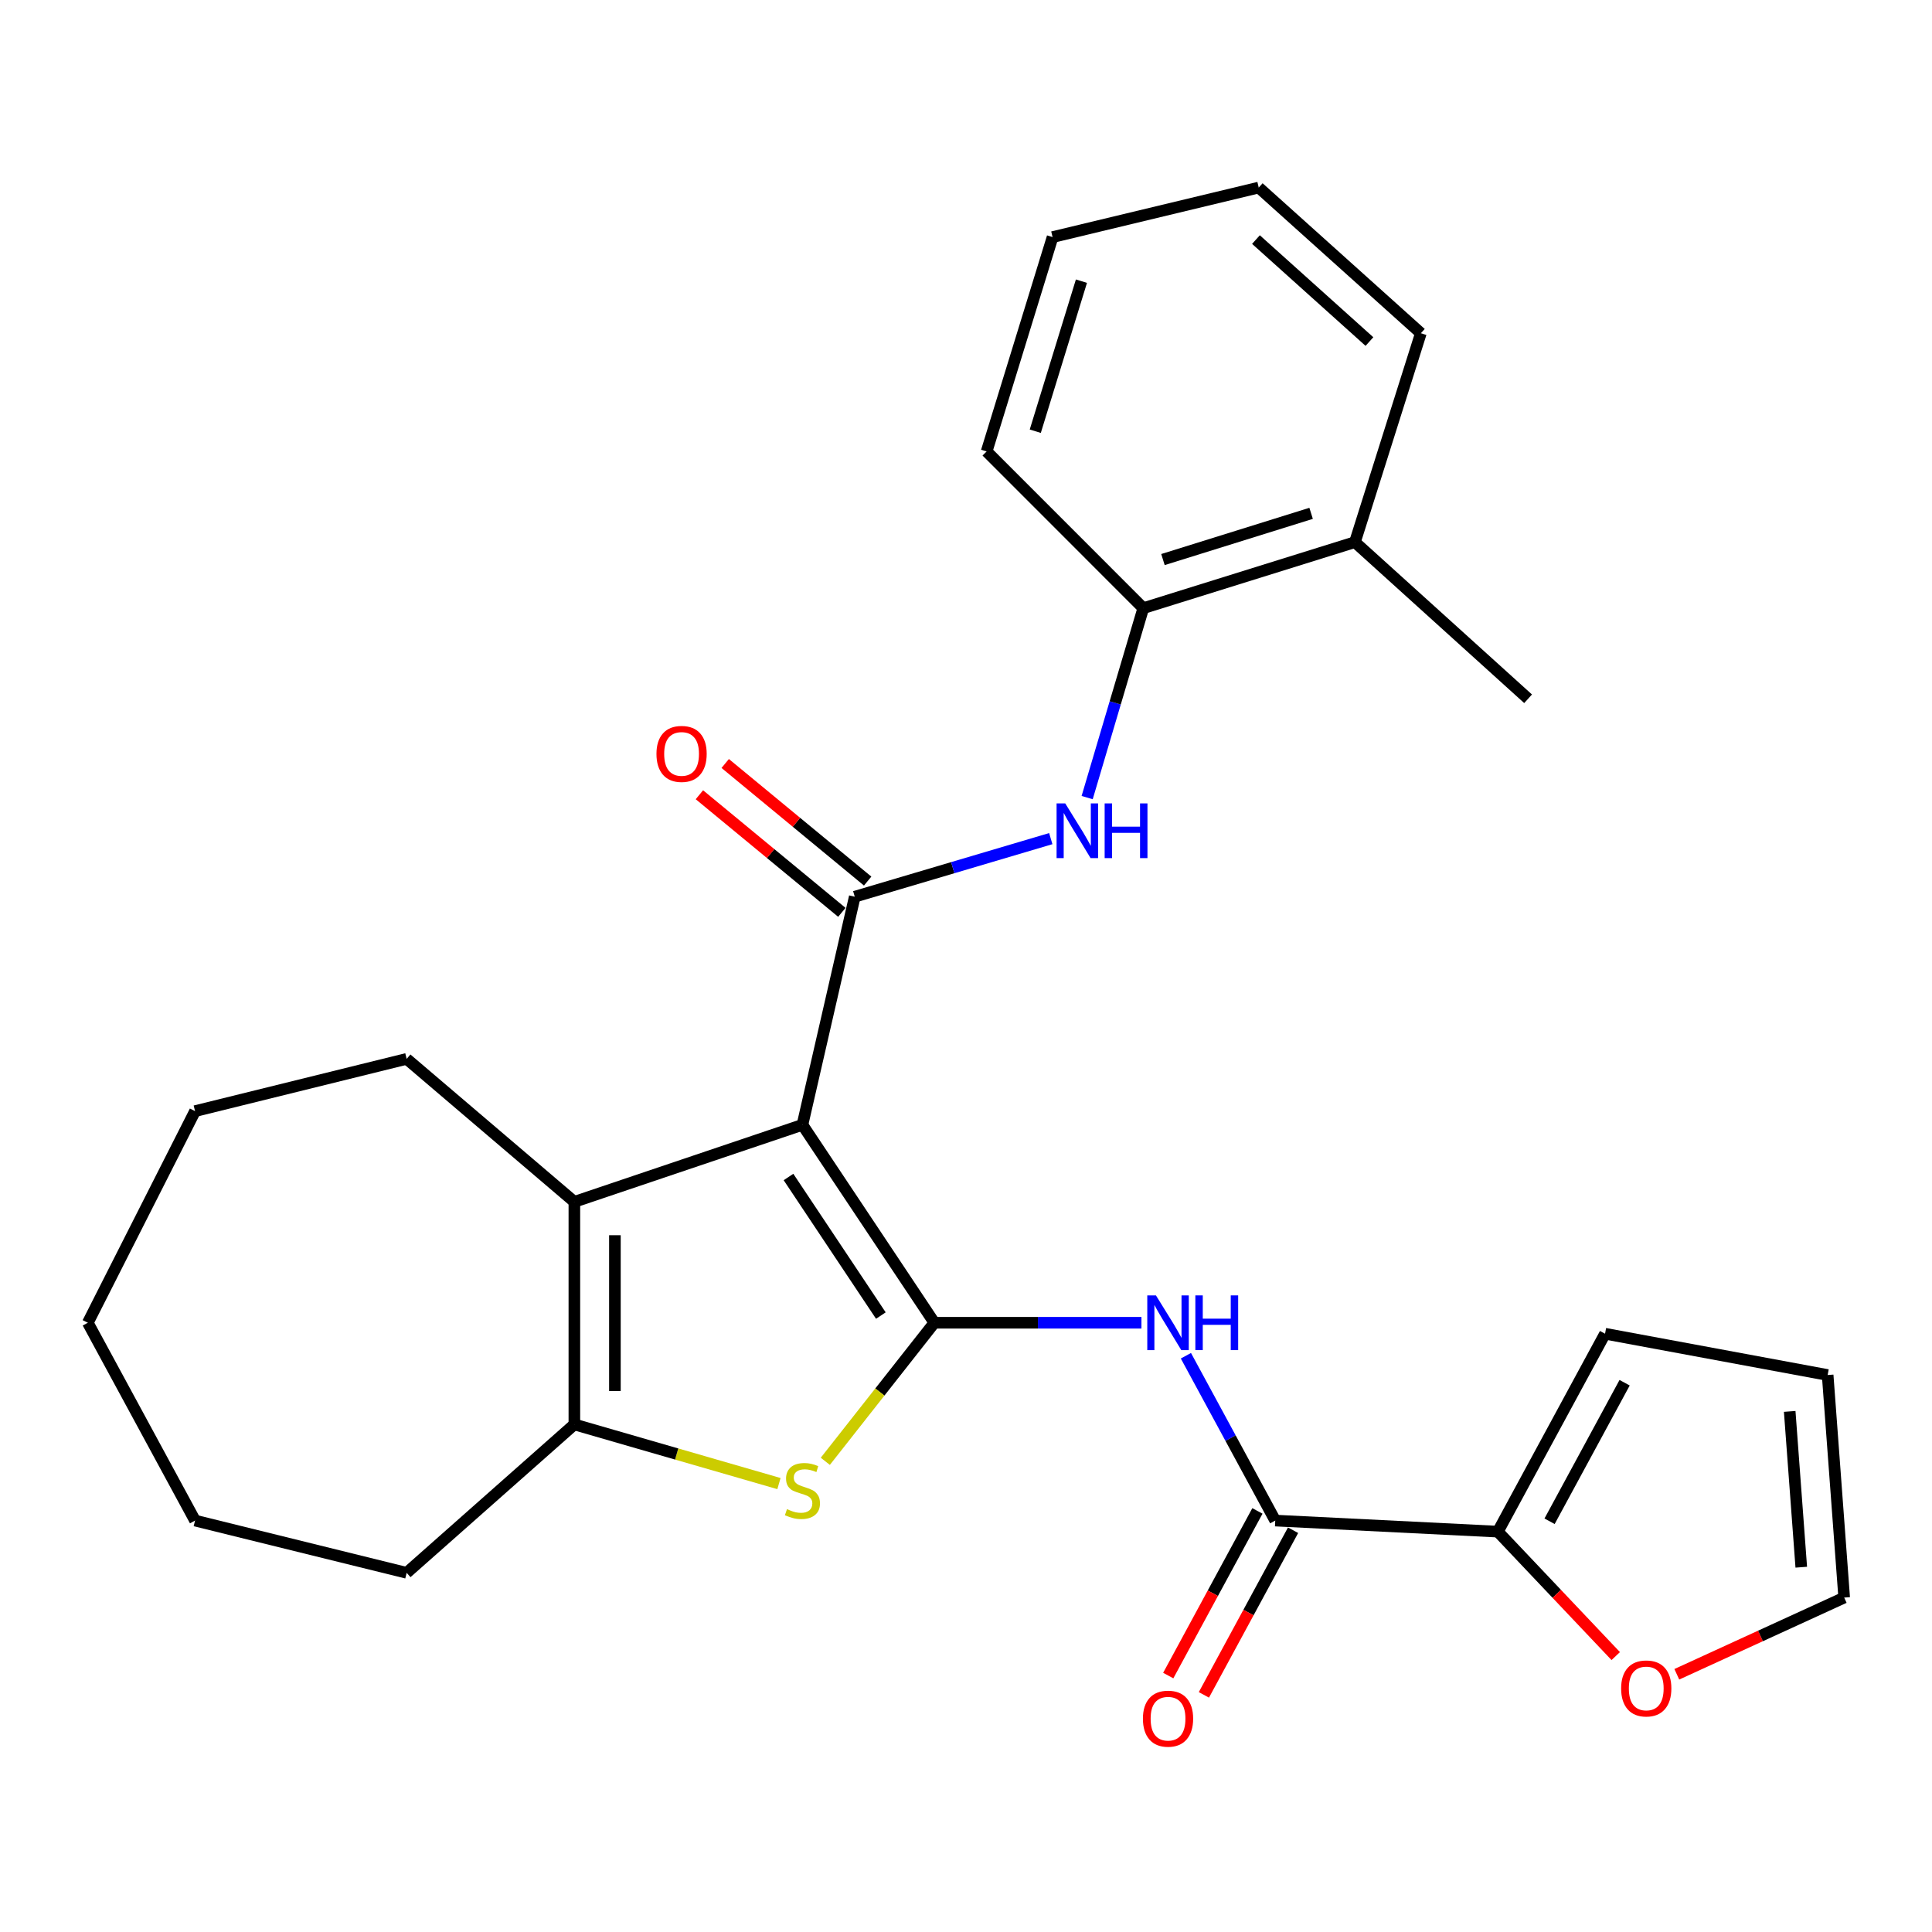<?xml version='1.0' encoding='iso-8859-1'?>
<svg version='1.1' baseProfile='full'
              xmlns='http://www.w3.org/2000/svg'
                      xmlns:rdkit='http://www.rdkit.org/xml'
                      xmlns:xlink='http://www.w3.org/1999/xlink'
                  xml:space='preserve'
width='1000px' height='1000px' viewBox='0 0 1000 1000'>
<!-- END OF HEADER -->
<rect style='opacity:1.0;fill:#FFFFFF;stroke:none' width='1000' height='1000' x='0' y='0'> </rect>
<path class='bond-0' d='M 415.34,582.206 L 483.632,684.657' style='fill:none;fill-rule:evenodd;stroke:#000000;stroke-width:6px;stroke-linecap:butt;stroke-linejoin:miter;stroke-opacity:1' />
<path class='bond-0' d='M 408.123,609.213 L 455.928,680.929' style='fill:none;fill-rule:evenodd;stroke:#000000;stroke-width:6px;stroke-linecap:butt;stroke-linejoin:miter;stroke-opacity:1' />
<path class='bond-1' d='M 415.34,582.206 L 442.421,464.134' style='fill:none;fill-rule:evenodd;stroke:#000000;stroke-width:6px;stroke-linecap:butt;stroke-linejoin:miter;stroke-opacity:1' />
<path class='bond-3' d='M 415.34,582.206 L 297.291,622.065' style='fill:none;fill-rule:evenodd;stroke:#000000;stroke-width:6px;stroke-linecap:butt;stroke-linejoin:miter;stroke-opacity:1' />
<path class='bond-2' d='M 483.632,684.657 L 455.406,720.515' style='fill:none;fill-rule:evenodd;stroke:#000000;stroke-width:6px;stroke-linecap:butt;stroke-linejoin:miter;stroke-opacity:1' />
<path class='bond-2' d='M 455.406,720.515 L 427.18,756.374' style='fill:none;fill-rule:evenodd;stroke:#CCCC00;stroke-width:6px;stroke-linecap:butt;stroke-linejoin:miter;stroke-opacity:1' />
<path class='bond-4' d='M 483.632,684.657 L 537.22,684.657' style='fill:none;fill-rule:evenodd;stroke:#000000;stroke-width:6px;stroke-linecap:butt;stroke-linejoin:miter;stroke-opacity:1' />
<path class='bond-4' d='M 537.22,684.657 L 590.809,684.657' style='fill:none;fill-rule:evenodd;stroke:#0000FF;stroke-width:6px;stroke-linecap:butt;stroke-linejoin:miter;stroke-opacity:1' />
<path class='bond-7' d='M 442.421,464.134 L 493.151,449.103' style='fill:none;fill-rule:evenodd;stroke:#000000;stroke-width:6px;stroke-linecap:butt;stroke-linejoin:miter;stroke-opacity:1' />
<path class='bond-7' d='M 493.151,449.103 L 543.882,434.072' style='fill:none;fill-rule:evenodd;stroke:#0000FF;stroke-width:6px;stroke-linecap:butt;stroke-linejoin:miter;stroke-opacity:1' />
<path class='bond-11' d='M 449.1,456.043 L 412.234,425.611' style='fill:none;fill-rule:evenodd;stroke:#000000;stroke-width:6px;stroke-linecap:butt;stroke-linejoin:miter;stroke-opacity:1' />
<path class='bond-11' d='M 412.234,425.611 L 375.368,395.179' style='fill:none;fill-rule:evenodd;stroke:#FF0000;stroke-width:6px;stroke-linecap:butt;stroke-linejoin:miter;stroke-opacity:1' />
<path class='bond-11' d='M 435.742,472.226 L 398.876,441.794' style='fill:none;fill-rule:evenodd;stroke:#000000;stroke-width:6px;stroke-linecap:butt;stroke-linejoin:miter;stroke-opacity:1' />
<path class='bond-11' d='M 398.876,441.794 L 362.009,411.362' style='fill:none;fill-rule:evenodd;stroke:#FF0000;stroke-width:6px;stroke-linecap:butt;stroke-linejoin:miter;stroke-opacity:1' />
<path class='bond-27' d='M 403.187,767.902 L 350.239,752.592' style='fill:none;fill-rule:evenodd;stroke:#CCCC00;stroke-width:6px;stroke-linecap:butt;stroke-linejoin:miter;stroke-opacity:1' />
<path class='bond-27' d='M 350.239,752.592 L 297.291,737.281' style='fill:none;fill-rule:evenodd;stroke:#000000;stroke-width:6px;stroke-linecap:butt;stroke-linejoin:miter;stroke-opacity:1' />
<path class='bond-5' d='M 297.291,622.065 L 297.291,737.281' style='fill:none;fill-rule:evenodd;stroke:#000000;stroke-width:6px;stroke-linecap:butt;stroke-linejoin:miter;stroke-opacity:1' />
<path class='bond-5' d='M 318.275,639.348 L 318.275,719.999' style='fill:none;fill-rule:evenodd;stroke:#000000;stroke-width:6px;stroke-linecap:butt;stroke-linejoin:miter;stroke-opacity:1' />
<path class='bond-17' d='M 297.291,622.065 L 210.485,548.072' style='fill:none;fill-rule:evenodd;stroke:#000000;stroke-width:6px;stroke-linecap:butt;stroke-linejoin:miter;stroke-opacity:1' />
<path class='bond-6' d='M 613.824,701.729 L 636.944,744.389' style='fill:none;fill-rule:evenodd;stroke:#0000FF;stroke-width:6px;stroke-linecap:butt;stroke-linejoin:miter;stroke-opacity:1' />
<path class='bond-6' d='M 636.944,744.389 L 660.064,787.049' style='fill:none;fill-rule:evenodd;stroke:#000000;stroke-width:6px;stroke-linecap:butt;stroke-linejoin:miter;stroke-opacity:1' />
<path class='bond-18' d='M 297.291,737.281 L 210.485,814.096' style='fill:none;fill-rule:evenodd;stroke:#000000;stroke-width:6px;stroke-linecap:butt;stroke-linejoin:miter;stroke-opacity:1' />
<path class='bond-8' d='M 660.064,787.049 L 775.28,792.773' style='fill:none;fill-rule:evenodd;stroke:#000000;stroke-width:6px;stroke-linecap:butt;stroke-linejoin:miter;stroke-opacity:1' />
<path class='bond-12' d='M 650.839,782.052 L 627.76,824.661' style='fill:none;fill-rule:evenodd;stroke:#000000;stroke-width:6px;stroke-linecap:butt;stroke-linejoin:miter;stroke-opacity:1' />
<path class='bond-12' d='M 627.76,824.661 L 604.681,867.27' style='fill:none;fill-rule:evenodd;stroke:#FF0000;stroke-width:6px;stroke-linecap:butt;stroke-linejoin:miter;stroke-opacity:1' />
<path class='bond-12' d='M 669.29,792.046 L 646.211,834.655' style='fill:none;fill-rule:evenodd;stroke:#000000;stroke-width:6px;stroke-linecap:butt;stroke-linejoin:miter;stroke-opacity:1' />
<path class='bond-12' d='M 646.211,834.655 L 623.132,877.264' style='fill:none;fill-rule:evenodd;stroke:#FF0000;stroke-width:6px;stroke-linecap:butt;stroke-linejoin:miter;stroke-opacity:1' />
<path class='bond-9' d='M 562.711,412.835 L 577.235,363.81' style='fill:none;fill-rule:evenodd;stroke:#0000FF;stroke-width:6px;stroke-linecap:butt;stroke-linejoin:miter;stroke-opacity:1' />
<path class='bond-9' d='M 577.235,363.81 L 591.76,314.784' style='fill:none;fill-rule:evenodd;stroke:#000000;stroke-width:6px;stroke-linecap:butt;stroke-linejoin:miter;stroke-opacity:1' />
<path class='bond-10' d='M 775.28,792.773 L 805.792,824.979' style='fill:none;fill-rule:evenodd;stroke:#000000;stroke-width:6px;stroke-linecap:butt;stroke-linejoin:miter;stroke-opacity:1' />
<path class='bond-10' d='M 805.792,824.979 L 836.303,857.185' style='fill:none;fill-rule:evenodd;stroke:#FF0000;stroke-width:6px;stroke-linecap:butt;stroke-linejoin:miter;stroke-opacity:1' />
<path class='bond-13' d='M 775.28,792.773 L 830.772,690.334' style='fill:none;fill-rule:evenodd;stroke:#000000;stroke-width:6px;stroke-linecap:butt;stroke-linejoin:miter;stroke-opacity:1' />
<path class='bond-13' d='M 802.055,787.403 L 840.9,715.695' style='fill:none;fill-rule:evenodd;stroke:#000000;stroke-width:6px;stroke-linecap:butt;stroke-linejoin:miter;stroke-opacity:1' />
<path class='bond-16' d='M 591.76,314.784 L 701.31,280.614' style='fill:none;fill-rule:evenodd;stroke:#000000;stroke-width:6px;stroke-linecap:butt;stroke-linejoin:miter;stroke-opacity:1' />
<path class='bond-16' d='M 601.944,289.626 L 678.63,265.707' style='fill:none;fill-rule:evenodd;stroke:#000000;stroke-width:6px;stroke-linecap:butt;stroke-linejoin:miter;stroke-opacity:1' />
<path class='bond-19' d='M 591.76,314.784 L 510.679,233.667' style='fill:none;fill-rule:evenodd;stroke:#000000;stroke-width:6px;stroke-linecap:butt;stroke-linejoin:miter;stroke-opacity:1' />
<path class='bond-14' d='M 867.912,866.607 L 911.229,846.757' style='fill:none;fill-rule:evenodd;stroke:#FF0000;stroke-width:6px;stroke-linecap:butt;stroke-linejoin:miter;stroke-opacity:1' />
<path class='bond-14' d='M 911.229,846.757 L 954.545,826.908' style='fill:none;fill-rule:evenodd;stroke:#000000;stroke-width:6px;stroke-linecap:butt;stroke-linejoin:miter;stroke-opacity:1' />
<path class='bond-15' d='M 830.772,690.334 L 945.988,711.704' style='fill:none;fill-rule:evenodd;stroke:#000000;stroke-width:6px;stroke-linecap:butt;stroke-linejoin:miter;stroke-opacity:1' />
<path class='bond-30' d='M 954.545,826.908 L 945.988,711.704' style='fill:none;fill-rule:evenodd;stroke:#000000;stroke-width:6px;stroke-linecap:butt;stroke-linejoin:miter;stroke-opacity:1' />
<path class='bond-30' d='M 932.335,811.182 L 926.345,730.539' style='fill:none;fill-rule:evenodd;stroke:#000000;stroke-width:6px;stroke-linecap:butt;stroke-linejoin:miter;stroke-opacity:1' />
<path class='bond-20' d='M 701.31,280.614 L 790.937,361.684' style='fill:none;fill-rule:evenodd;stroke:#000000;stroke-width:6px;stroke-linecap:butt;stroke-linejoin:miter;stroke-opacity:1' />
<path class='bond-21' d='M 701.31,280.614 L 735.433,172.486' style='fill:none;fill-rule:evenodd;stroke:#000000;stroke-width:6px;stroke-linecap:butt;stroke-linejoin:miter;stroke-opacity:1' />
<path class='bond-22' d='M 210.485,548.072 L 100.958,575.118' style='fill:none;fill-rule:evenodd;stroke:#000000;stroke-width:6px;stroke-linecap:butt;stroke-linejoin:miter;stroke-opacity:1' />
<path class='bond-23' d='M 210.485,814.096 L 100.958,787.049' style='fill:none;fill-rule:evenodd;stroke:#000000;stroke-width:6px;stroke-linecap:butt;stroke-linejoin:miter;stroke-opacity:1' />
<path class='bond-24' d='M 510.679,233.667 L 544.813,122.718' style='fill:none;fill-rule:evenodd;stroke:#000000;stroke-width:6px;stroke-linecap:butt;stroke-linejoin:miter;stroke-opacity:1' />
<path class='bond-24' d='M 535.856,223.195 L 559.75,145.531' style='fill:none;fill-rule:evenodd;stroke:#000000;stroke-width:6px;stroke-linecap:butt;stroke-linejoin:miter;stroke-opacity:1' />
<path class='bond-29' d='M 735.433,172.486 L 651.519,97.082' style='fill:none;fill-rule:evenodd;stroke:#000000;stroke-width:6px;stroke-linecap:butt;stroke-linejoin:miter;stroke-opacity:1' />
<path class='bond-29' d='M 708.821,176.784 L 650.081,124.001' style='fill:none;fill-rule:evenodd;stroke:#000000;stroke-width:6px;stroke-linecap:butt;stroke-linejoin:miter;stroke-opacity:1' />
<path class='bond-26' d='M 100.958,575.118 L 45.455,684.657' style='fill:none;fill-rule:evenodd;stroke:#000000;stroke-width:6px;stroke-linecap:butt;stroke-linejoin:miter;stroke-opacity:1' />
<path class='bond-28' d='M 100.958,787.049 L 45.455,684.657' style='fill:none;fill-rule:evenodd;stroke:#000000;stroke-width:6px;stroke-linecap:butt;stroke-linejoin:miter;stroke-opacity:1' />
<path class='bond-25' d='M 544.813,122.718 L 651.519,97.082' style='fill:none;fill-rule:evenodd;stroke:#000000;stroke-width:6px;stroke-linecap:butt;stroke-linejoin:miter;stroke-opacity:1' />
<path  class='atom-3' d='M 407.34 781.136
Q 407.66 781.256, 408.98 781.816
Q 410.3 782.376, 411.74 782.736
Q 413.22 783.056, 414.66 783.056
Q 417.34 783.056, 418.9 781.776
Q 420.46 780.456, 420.46 778.176
Q 420.46 776.616, 419.66 775.656
Q 418.9 774.696, 417.7 774.176
Q 416.5 773.656, 414.5 773.056
Q 411.98 772.296, 410.46 771.576
Q 408.98 770.856, 407.9 769.336
Q 406.86 767.816, 406.86 765.256
Q 406.86 761.696, 409.26 759.496
Q 411.7 757.296, 416.5 757.296
Q 419.78 757.296, 423.5 758.856
L 422.58 761.936
Q 419.18 760.536, 416.62 760.536
Q 413.86 760.536, 412.34 761.696
Q 410.82 762.816, 410.86 764.776
Q 410.86 766.296, 411.62 767.216
Q 412.42 768.136, 413.54 768.656
Q 414.7 769.176, 416.62 769.776
Q 419.18 770.576, 420.7 771.376
Q 422.22 772.176, 423.3 773.816
Q 424.42 775.416, 424.42 778.176
Q 424.42 782.096, 421.78 784.216
Q 419.18 786.296, 414.82 786.296
Q 412.3 786.296, 410.38 785.736
Q 408.5 785.216, 406.26 784.296
L 407.34 781.136
' fill='#CCCC00'/>
<path  class='atom-5' d='M 598.312 670.497
L 607.592 685.497
Q 608.512 686.977, 609.992 689.657
Q 611.472 692.337, 611.552 692.497
L 611.552 670.497
L 615.312 670.497
L 615.312 698.817
L 611.432 698.817
L 601.472 682.417
Q 600.312 680.497, 599.072 678.297
Q 597.872 676.097, 597.512 675.417
L 597.512 698.817
L 593.832 698.817
L 593.832 670.497
L 598.312 670.497
' fill='#0000FF'/>
<path  class='atom-5' d='M 618.712 670.497
L 622.552 670.497
L 622.552 682.537
L 637.032 682.537
L 637.032 670.497
L 640.872 670.497
L 640.872 698.817
L 637.032 698.817
L 637.032 685.737
L 622.552 685.737
L 622.552 698.817
L 618.712 698.817
L 618.712 670.497
' fill='#0000FF'/>
<path  class='atom-8' d='M 551.365 415.84
L 560.645 430.84
Q 561.565 432.32, 563.045 435
Q 564.525 437.68, 564.605 437.84
L 564.605 415.84
L 568.365 415.84
L 568.365 444.16
L 564.485 444.16
L 554.525 427.76
Q 553.365 425.84, 552.125 423.64
Q 550.925 421.44, 550.565 420.76
L 550.565 444.16
L 546.885 444.16
L 546.885 415.84
L 551.365 415.84
' fill='#0000FF'/>
<path  class='atom-8' d='M 571.765 415.84
L 575.605 415.84
L 575.605 427.88
L 590.085 427.88
L 590.085 415.84
L 593.925 415.84
L 593.925 444.16
L 590.085 444.16
L 590.085 431.08
L 575.605 431.08
L 575.605 444.16
L 571.765 444.16
L 571.765 415.84
' fill='#0000FF'/>
<path  class='atom-11' d='M 839.095 873.935
Q 839.095 867.135, 842.455 863.335
Q 845.815 859.535, 852.095 859.535
Q 858.375 859.535, 861.735 863.335
Q 865.095 867.135, 865.095 873.935
Q 865.095 880.815, 861.695 884.735
Q 858.295 888.615, 852.095 888.615
Q 845.855 888.615, 842.455 884.735
Q 839.095 880.855, 839.095 873.935
M 852.095 885.415
Q 856.415 885.415, 858.735 882.535
Q 861.095 879.615, 861.095 873.935
Q 861.095 868.375, 858.735 865.575
Q 856.415 862.735, 852.095 862.735
Q 847.775 862.735, 845.415 865.535
Q 843.095 868.335, 843.095 873.935
Q 843.095 879.655, 845.415 882.535
Q 847.775 885.415, 852.095 885.415
' fill='#FF0000'/>
<path  class='atom-12' d='M 339.783 390.221
Q 339.783 383.421, 343.143 379.621
Q 346.503 375.821, 352.783 375.821
Q 359.063 375.821, 362.423 379.621
Q 365.783 383.421, 365.783 390.221
Q 365.783 397.101, 362.383 401.021
Q 358.983 404.901, 352.783 404.901
Q 346.543 404.901, 343.143 401.021
Q 339.783 397.141, 339.783 390.221
M 352.783 401.701
Q 357.103 401.701, 359.423 398.821
Q 361.783 395.901, 361.783 390.221
Q 361.783 384.661, 359.423 381.861
Q 357.103 379.021, 352.783 379.021
Q 348.463 379.021, 346.103 381.821
Q 343.783 384.621, 343.783 390.221
Q 343.783 395.941, 346.103 398.821
Q 348.463 401.701, 352.783 401.701
' fill='#FF0000'/>
<path  class='atom-13' d='M 591.572 889.58
Q 591.572 882.78, 594.932 878.98
Q 598.292 875.18, 604.572 875.18
Q 610.852 875.18, 614.212 878.98
Q 617.572 882.78, 617.572 889.58
Q 617.572 896.46, 614.172 900.38
Q 610.772 904.26, 604.572 904.26
Q 598.332 904.26, 594.932 900.38
Q 591.572 896.5, 591.572 889.58
M 604.572 901.06
Q 608.892 901.06, 611.212 898.18
Q 613.572 895.26, 613.572 889.58
Q 613.572 884.02, 611.212 881.22
Q 608.892 878.38, 604.572 878.38
Q 600.252 878.38, 597.892 881.18
Q 595.572 883.98, 595.572 889.58
Q 595.572 895.3, 597.892 898.18
Q 600.252 901.06, 604.572 901.06
' fill='#FF0000'/>
</svg>
